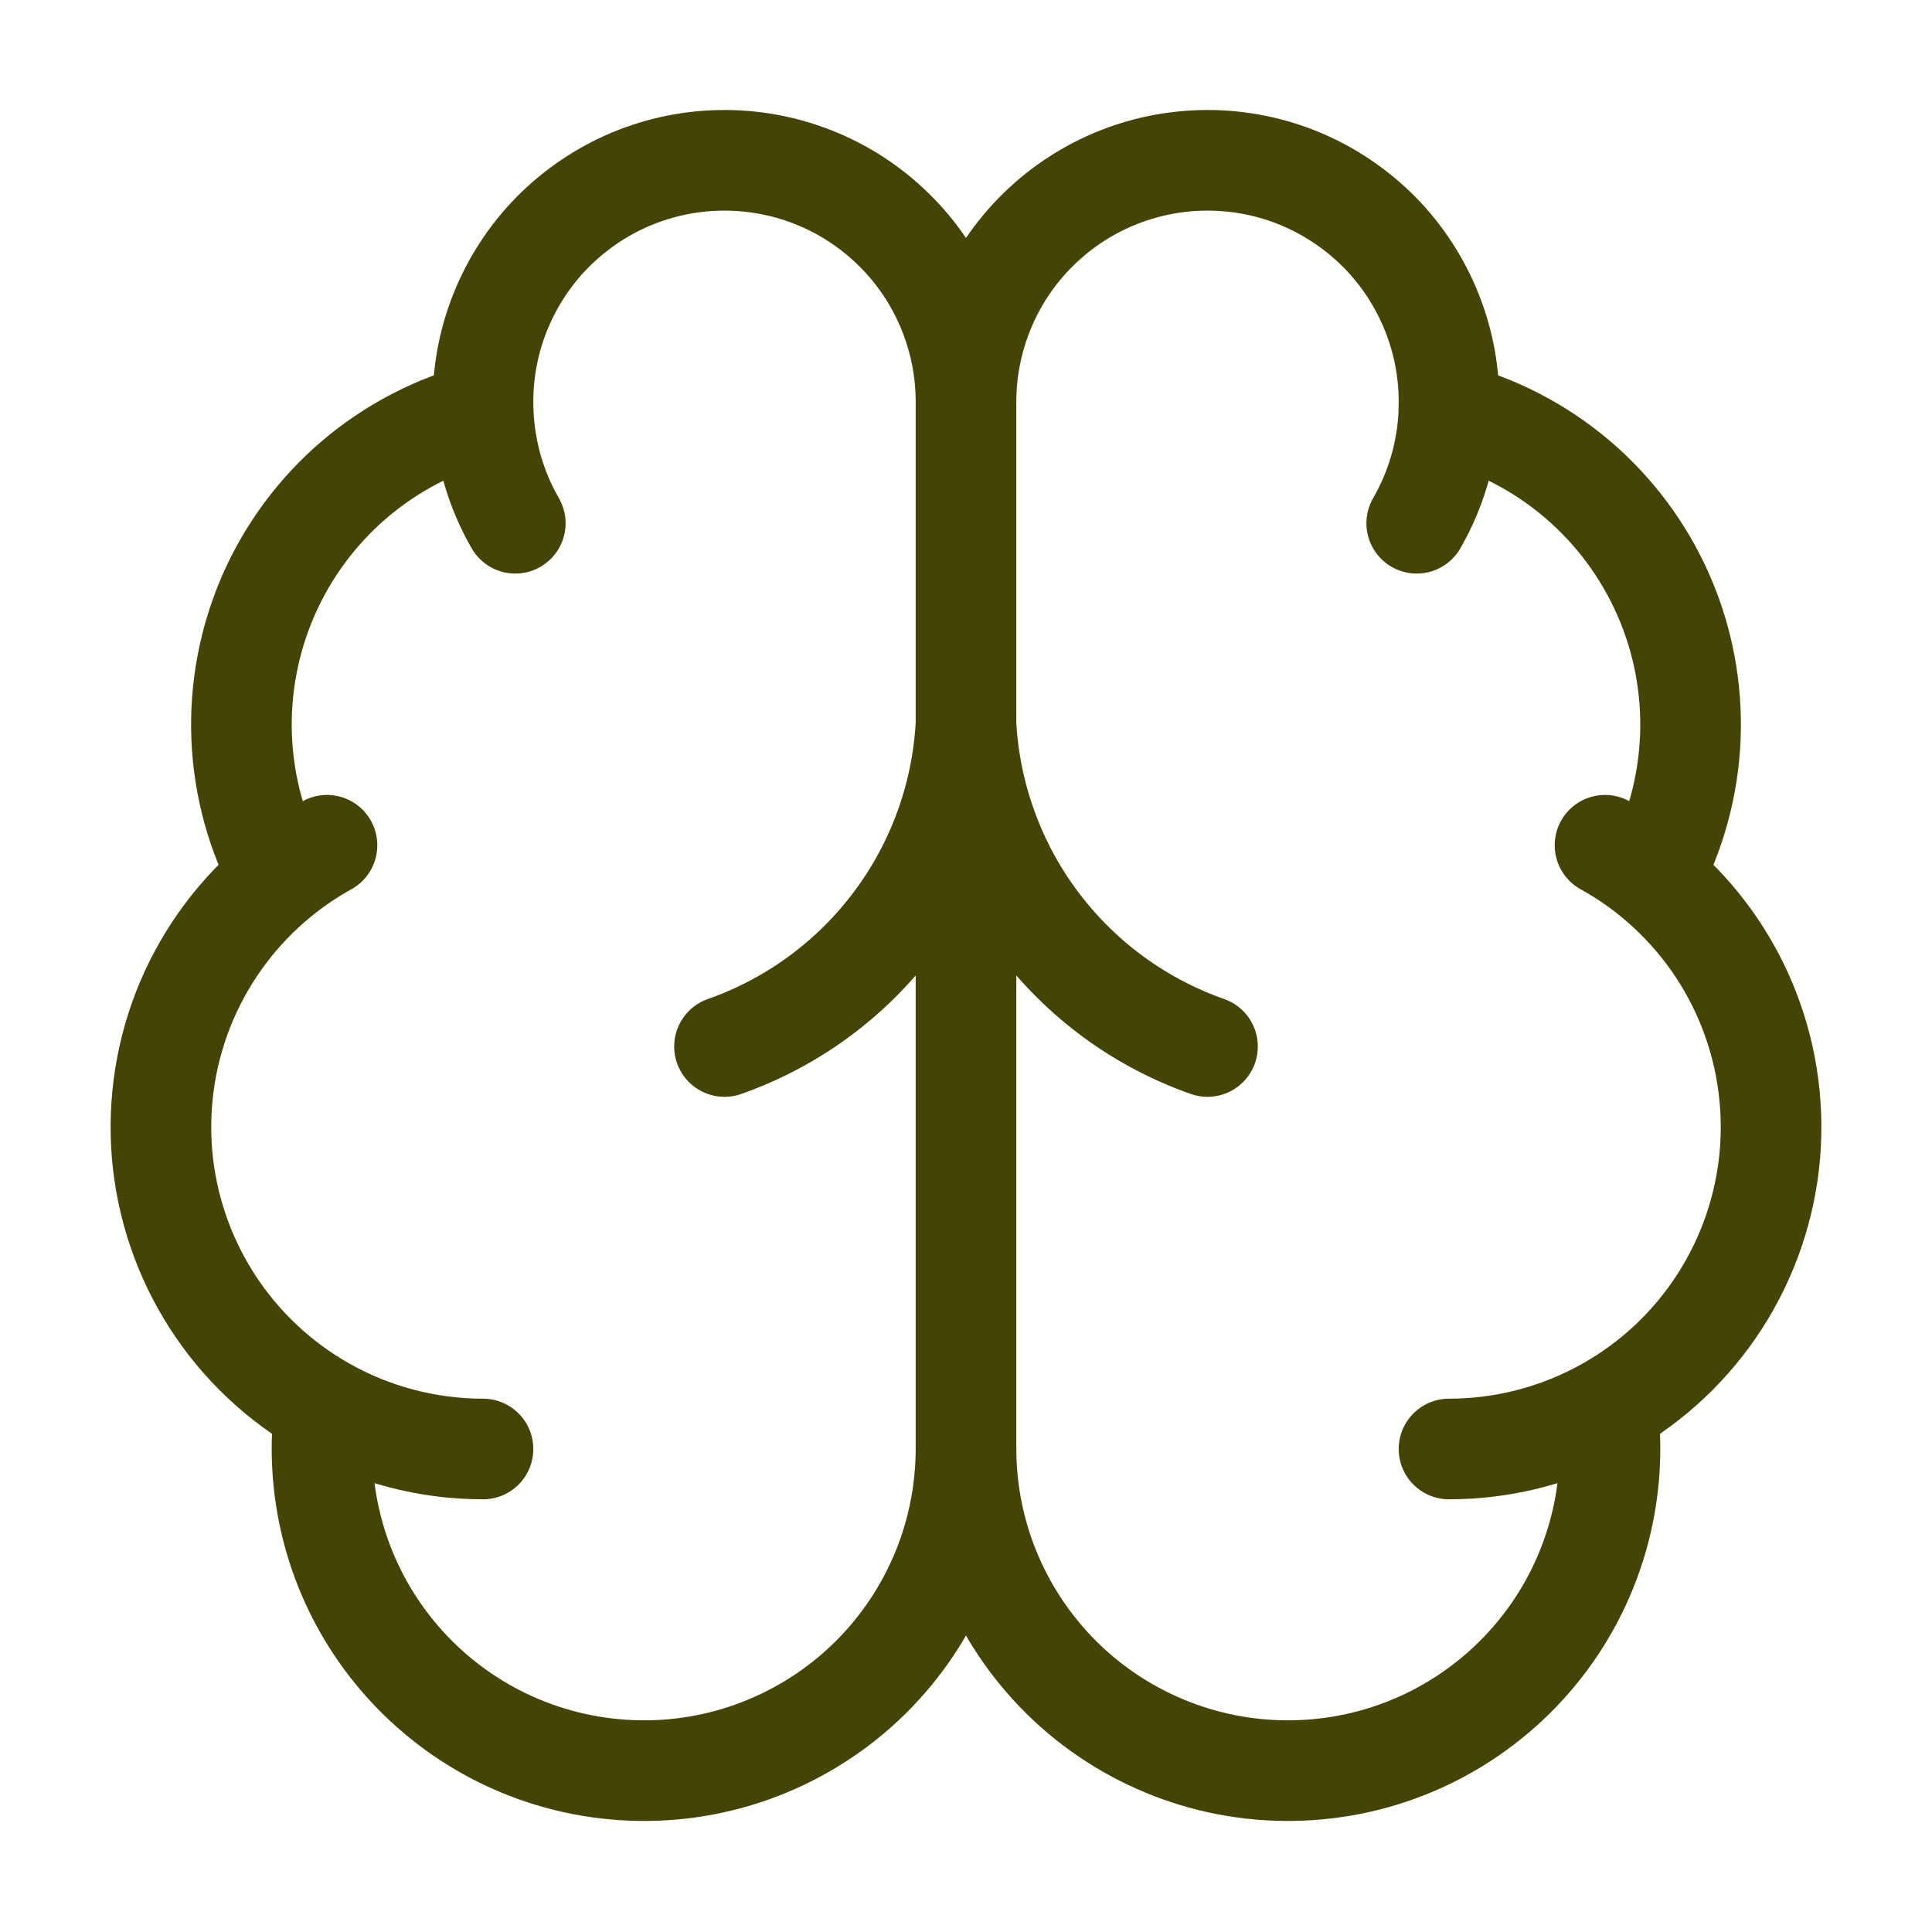 <svg xmlns="http://www.w3.org/2000/svg" viewBox="0 0 24 24" fill="none">
<path d="M12 5C12.001 4.6 11.922 4.204 11.768 3.835C11.614 3.466 11.388 3.131 11.102 2.851C10.817 2.571 10.479 2.35 10.107 2.203C9.735 2.055 9.337 1.984 8.938 1.992C8.538 2 8.144 2.088 7.778 2.251C7.413 2.414 7.084 2.649 6.81 2.94C6.537 3.232 6.325 3.576 6.186 3.951C6.047 4.326 5.985 4.725 6.003 5.125M12 5V18M12 5C11.999 4.6 12.078 4.204 12.232 3.835C12.386 3.466 12.612 3.131 12.898 2.851C13.183 2.571 13.522 2.35 13.893 2.203C14.265 2.055 14.663 1.984 15.062 1.992C15.462 2 15.857 2.088 16.222 2.251C16.587 2.414 16.916 2.649 17.19 2.94C17.463 3.232 17.675 3.576 17.814 3.951C17.953 4.326 18.015 4.725 17.997 5.125C18.585 5.276 19.131 5.559 19.593 5.952C20.055 6.346 20.422 6.839 20.665 7.395C20.909 7.951 21.022 8.555 20.998 9.161C20.973 9.768 20.811 10.361 20.523 10.895M6.003 5.125C5.415 5.276 4.87 5.559 4.407 5.952C3.945 6.346 3.578 6.839 3.335 7.395C3.092 7.951 2.978 8.555 3.002 9.161C3.027 9.768 3.189 10.361 3.477 10.895M6.003 5.125C6.023 5.609 6.159 6.08 6.401 6.5M3.477 10.895C2.971 11.306 2.574 11.834 2.318 12.434C2.063 13.034 1.959 13.687 2.013 14.336C2.068 14.985 2.281 15.612 2.633 16.16C2.985 16.709 3.466 17.163 4.033 17.483M3.477 10.895C3.66 10.746 3.856 10.614 4.062 10.5M4.033 17.483C3.963 18.025 4.005 18.576 4.156 19.102C4.307 19.627 4.564 20.116 4.912 20.538C5.259 20.96 5.69 21.306 6.176 21.556C6.663 21.805 7.195 21.952 7.741 21.987C8.287 22.023 8.834 21.946 9.348 21.762C9.863 21.577 10.335 21.29 10.734 20.916C11.133 20.542 11.451 20.091 11.669 19.589C11.887 19.088 11.999 18.547 12 18M4.033 17.483C4.633 17.822 5.311 18 6 18M12 18C12.001 18.547 12.113 19.088 12.331 19.589C12.549 20.091 12.867 20.542 13.266 20.916C13.665 21.29 14.137 21.577 14.652 21.762C15.166 21.946 15.713 22.023 16.259 21.987C16.805 21.952 17.337 21.805 17.824 21.556C18.31 21.306 18.741 20.96 19.088 20.538C19.436 20.116 19.693 19.627 19.844 19.102C19.995 18.576 20.037 18.025 19.967 17.483M20.523 10.895C21.029 11.306 21.427 11.834 21.682 12.434C21.937 13.034 22.041 13.687 21.987 14.336C21.932 14.985 21.719 15.612 21.367 16.16C21.015 16.709 20.535 17.163 19.967 17.483M20.523 10.895C20.34 10.746 20.144 10.614 19.938 10.5M19.967 17.483C19.367 17.822 18.689 18 18 18M15 13C14.16 12.705 13.427 12.167 12.893 11.455C12.359 10.743 12.049 9.889 12 9C11.951 9.889 11.641 10.743 11.107 11.455C10.573 12.167 9.84 12.705 9 13M17.599 6.5C17.841 6.081 17.978 5.609 17.998 5.125" stroke="#444404" stroke-width="1.25" stroke-linecap="round" stroke-linejoin="round"/>
</svg>